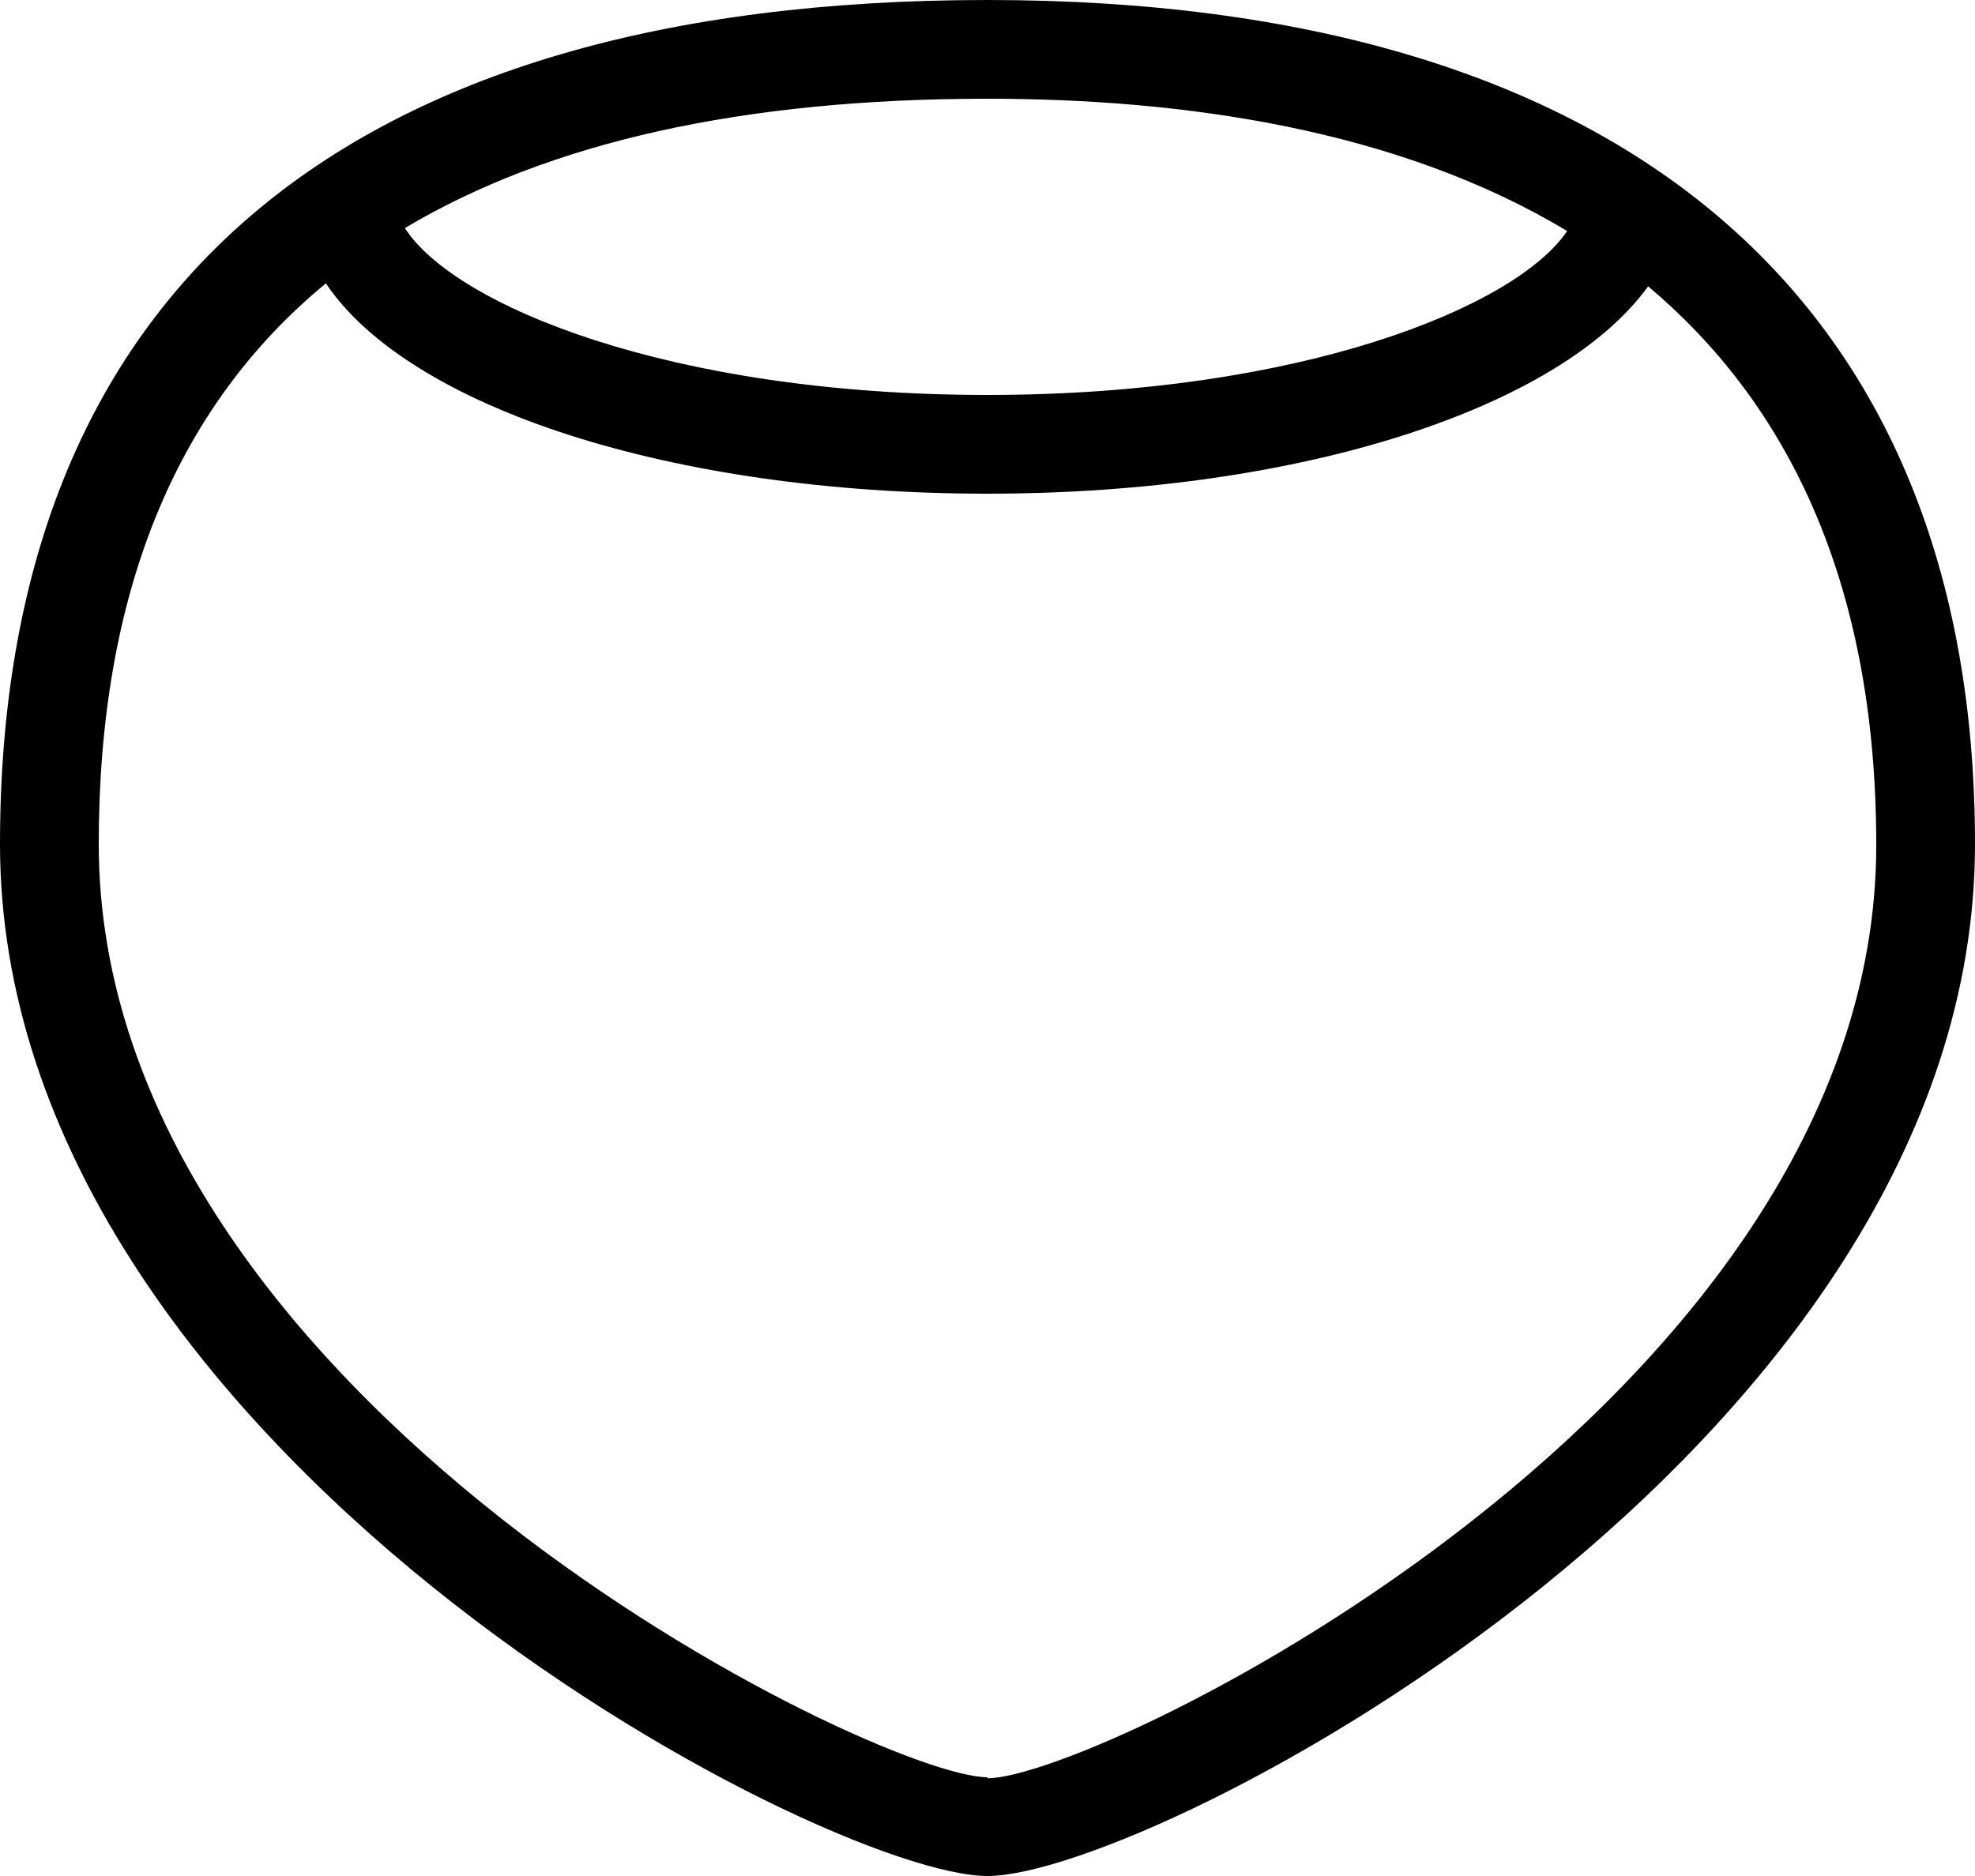 <svg xmlns="http://www.w3.org/2000/svg" fill="currentColor" viewBox="2 3 20 19"><path d="M12 3C5.46 3 2 5.96 2 11.55 2 17.67 10.34 22 12 22c1.66 0 10-4.33 10-10.45C22 6.04 18.45 3 12 3Zm5.87 2.34C17.35 6.11 15.17 7 12 7c-3.22 0-5.4-.91-5.9-1.69C7.56 4.44 9.52 4 12 4c1.99 0 4.16.31 5.87 1.34ZM12 21c-1.12 0-9-3.83-9-9.45 0-2.52.77-4.42 2.3-5.68C6.14 7.12 8.78 8 12 8c3.18 0 5.8-.87 6.69-2.1C20.07 7.06 21 8.85 21 11.56c0 5.62-7.88 9.45-9 9.45Z"/></svg>